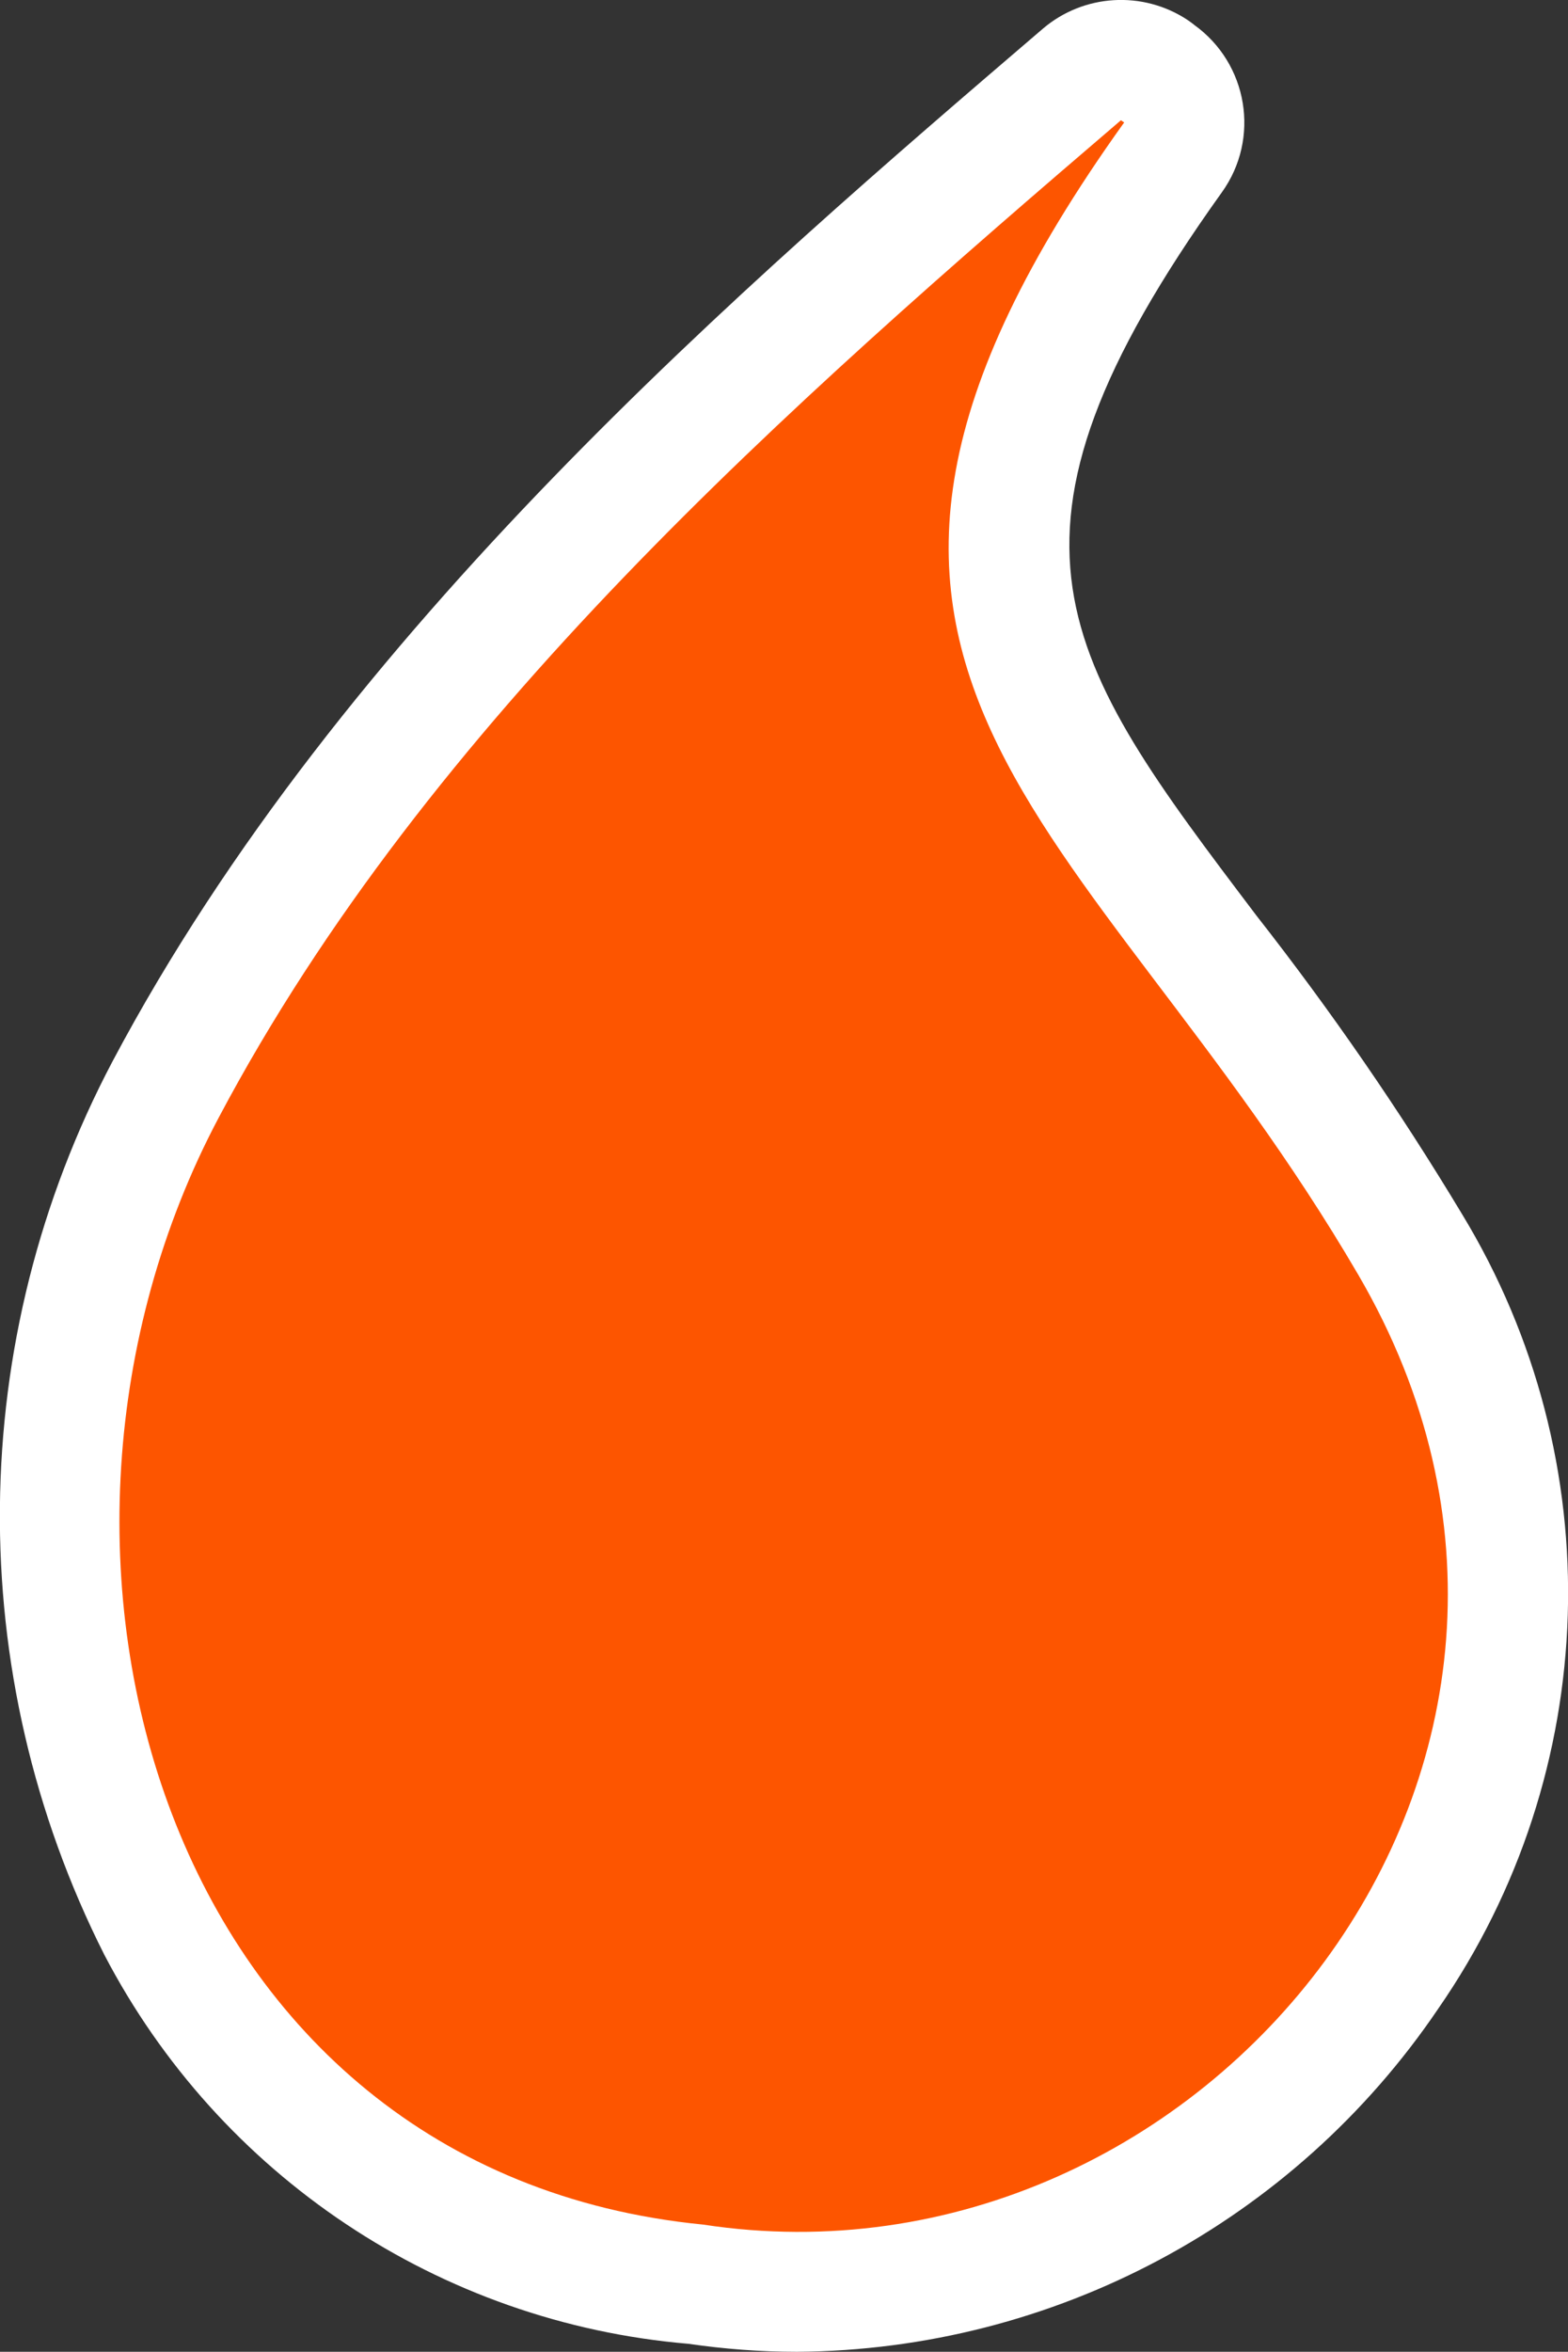 <?xml version="1.0" encoding="UTF-8"?><svg id="_レイヤー_2" xmlns="http://www.w3.org/2000/svg" viewBox="0 0 74.6 111.86"><rect x="0" y="0" width="74.6" height="111.86" fill="#333333" stroke="none"/><defs><style>.cls-1{fill:#fff;}.cls-1,.cls-2{stroke-width:0px;}.cls-2{fill:#FD5500;}</style></defs><g id="_レイヤー_1-2"><path id="_パス_5272" class="cls-2" d="M53.48,5.83c-18.81,26.25-1.73,32.75,11.14,54.8,13.51,23.14-7.33,48.82-31.17,45.18C7.79,103.29-.58,73.85,10.41,53.15,20.39,34.32,37.52,19.25,53.33,5.72l.16.11"/><path id="_パス_5273" class="cls-1" d="M37.92,111.86c-1.73,0-3.45-.13-5.17-.38-11.82-1-22.31-7.99-27.79-18.51-6.76-13.4-6.61-29.23.4-42.5C16.26,29.93,35.54,13.42,49.61,1.37c1.94-1.66,4.76-1.83,6.89-.42.1.07.2.14.29.21l.02.02c2.57,1.84,3.16,5.41,1.32,7.97,0,0,0,0,0,0h0c-11.86,16.56-7.63,22.14,1.64,34.39,3.55,4.53,6.82,9.27,9.79,14.21,7.12,11.72,6.67,26.53-1.14,37.8-6.86,10.13-18.28,16.23-30.51,16.31M39.48,25.72c-9.52,8.72-17.63,18.87-24.03,30.09-5.27,9.89-5.43,21.72-.42,31.74,3.7,7.21,10.89,11.98,18.98,12.57l.3.04c9.65,1.35,19.23-2.93,24.66-11.03,5.35-7.62,5.63-17.71.71-25.61-2.73-4.54-5.75-8.91-9.03-13.07-5.75-7.6-11.32-14.95-11.17-24.71"/><path id="_パス_5279" class="cls-2" d="M53.48,5.83c-18.81,26.25-1.73,32.75,11.14,54.8,13.51,23.14-7.33,48.82-31.17,45.18C7.79,103.29-.58,73.85,10.41,53.15,20.39,34.32,37.52,19.25,53.33,5.72l.16.11"/></g></svg>
